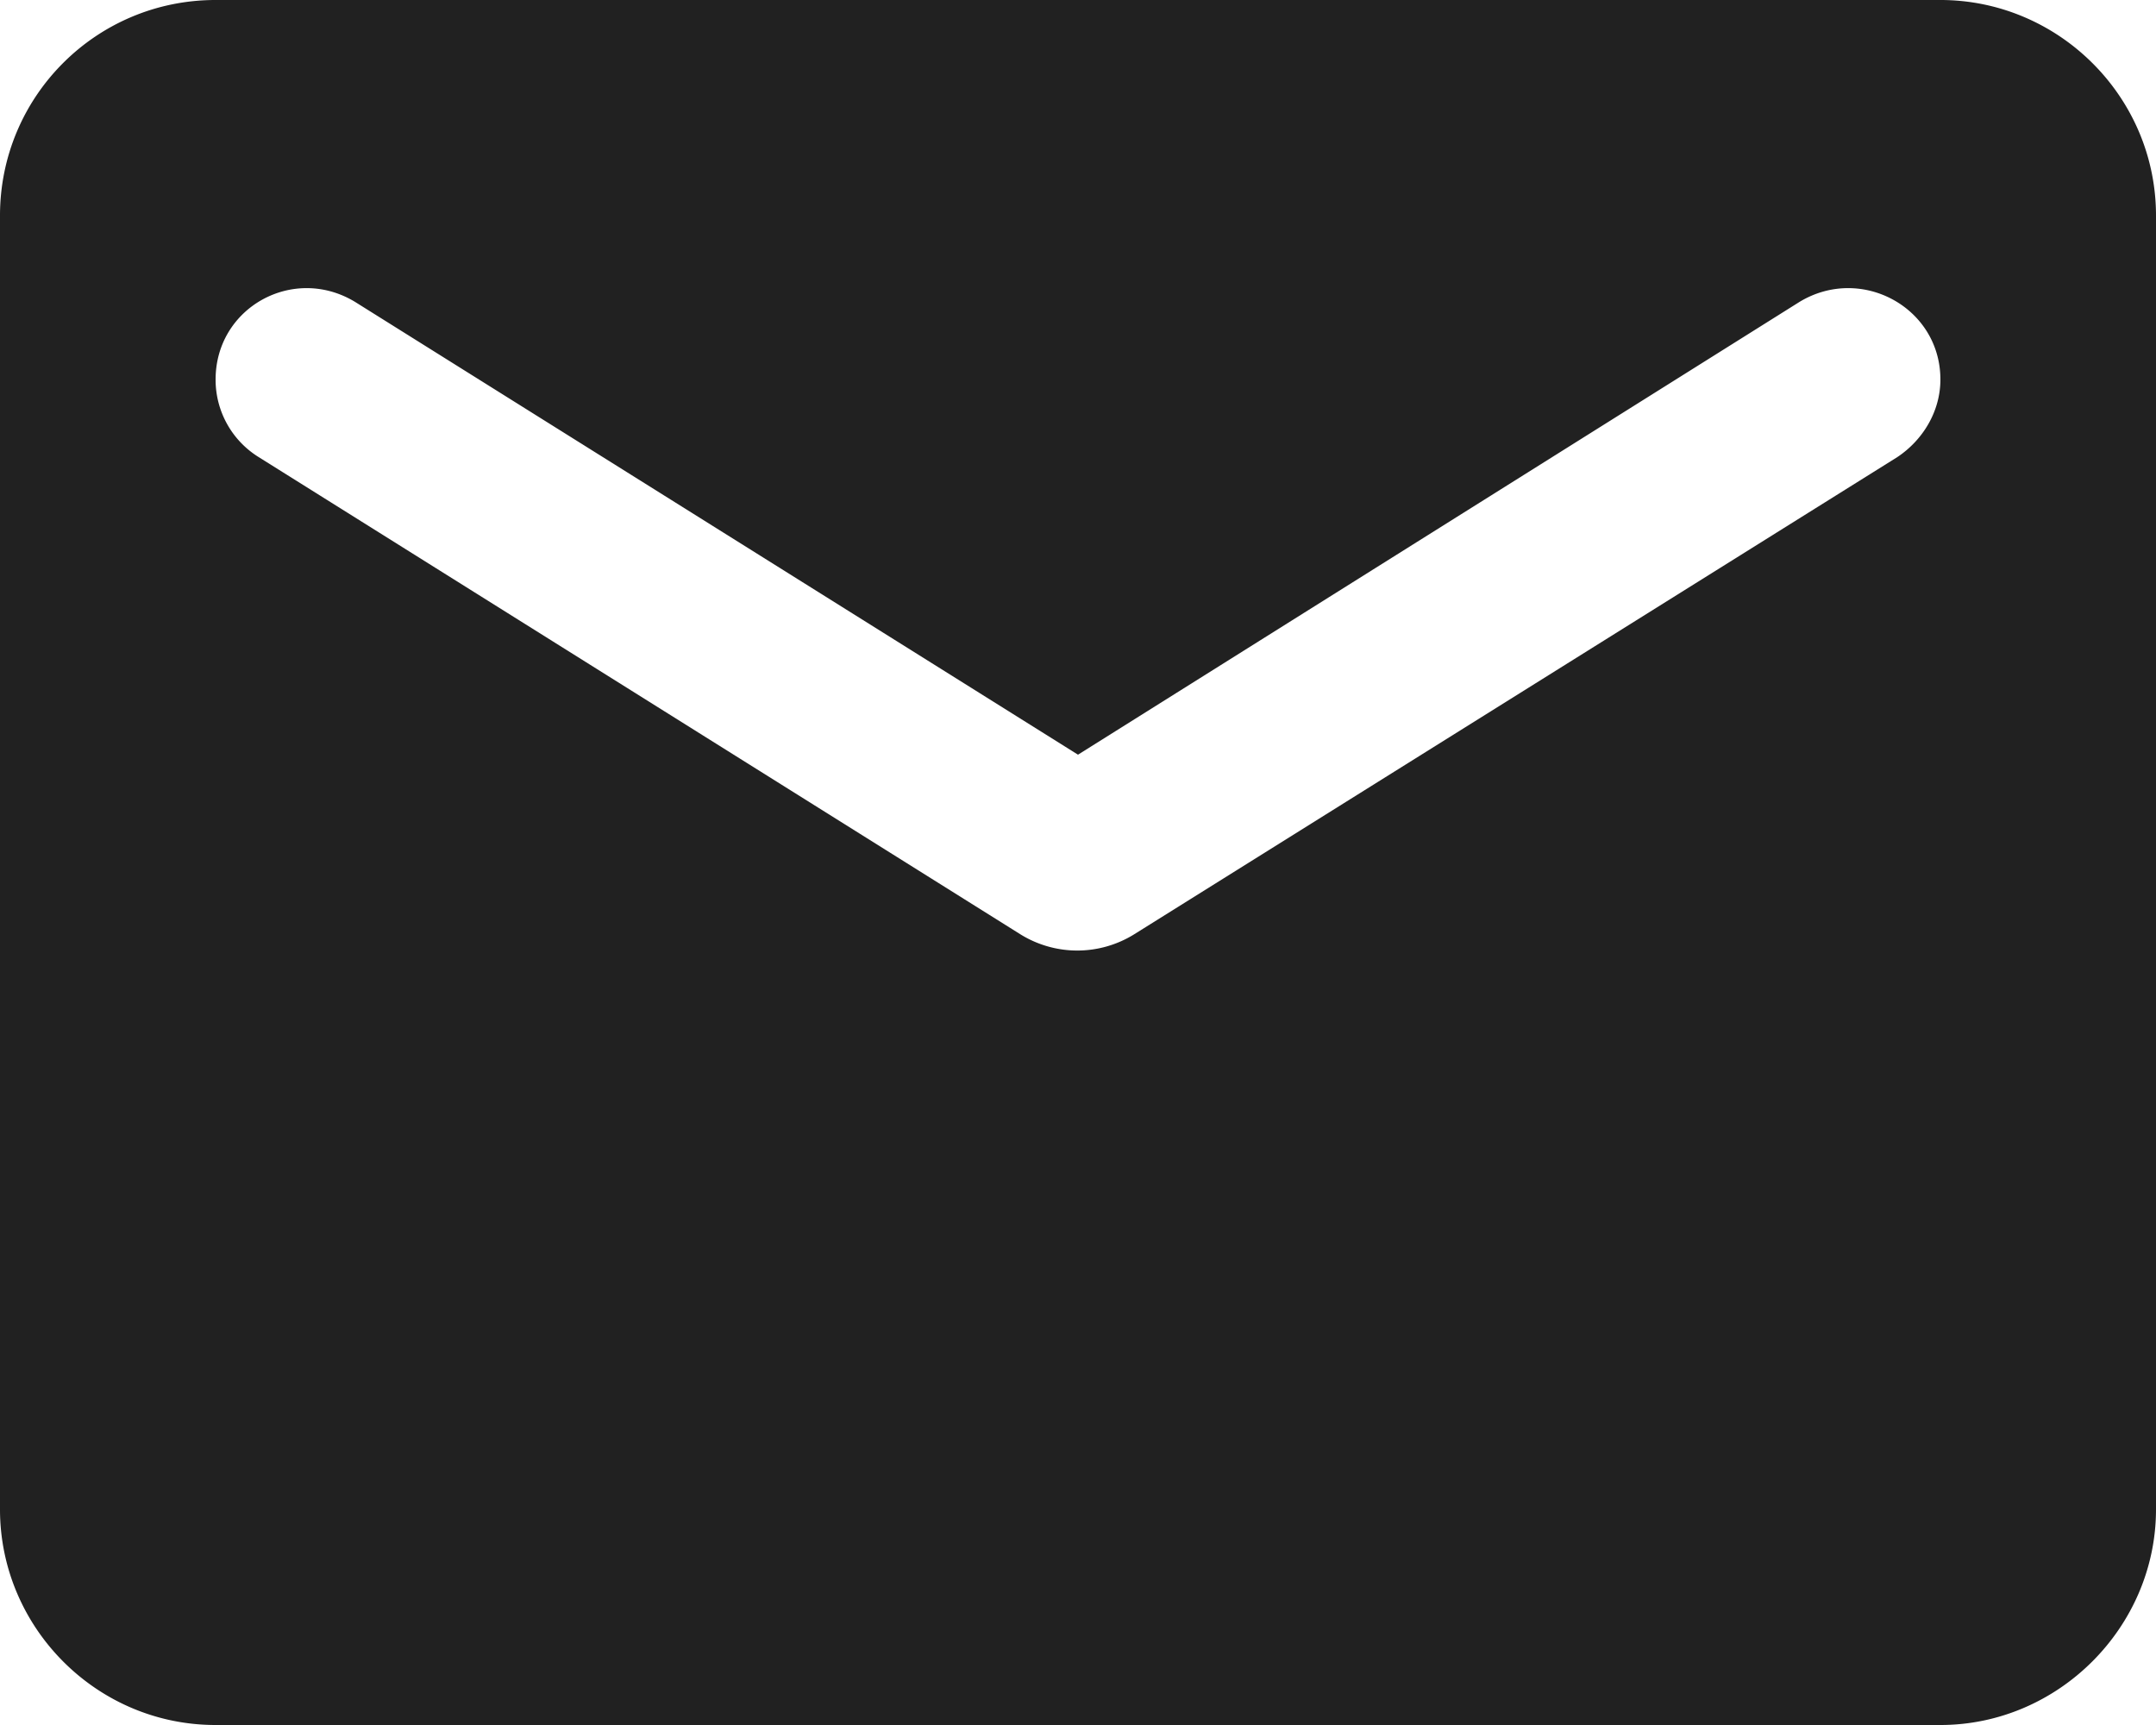 <svg width="15" height="12" fill="none" xmlns="http://www.w3.org/2000/svg"><path d="M13.5 0h-12C.67 0 0 .67 0 1.5v9c0 .82.67 1.5 1.5 1.5h12c.82 0 1.5-.68 1.5-1.5v-9c0-.83-.68-1.5-1.5-1.5Zm-.3 3.18L7.89 6.5a.75.75 0 0 1-.79 0L1.8 3.18a.633.633 0 0 1-.3-.54c0-.5.54-.8.97-.54L7.5 5.25l5.02-3.15c.43-.26.98.04.98.54 0 .22-.12.42-.3.54Z" fill="#212121"/></svg>